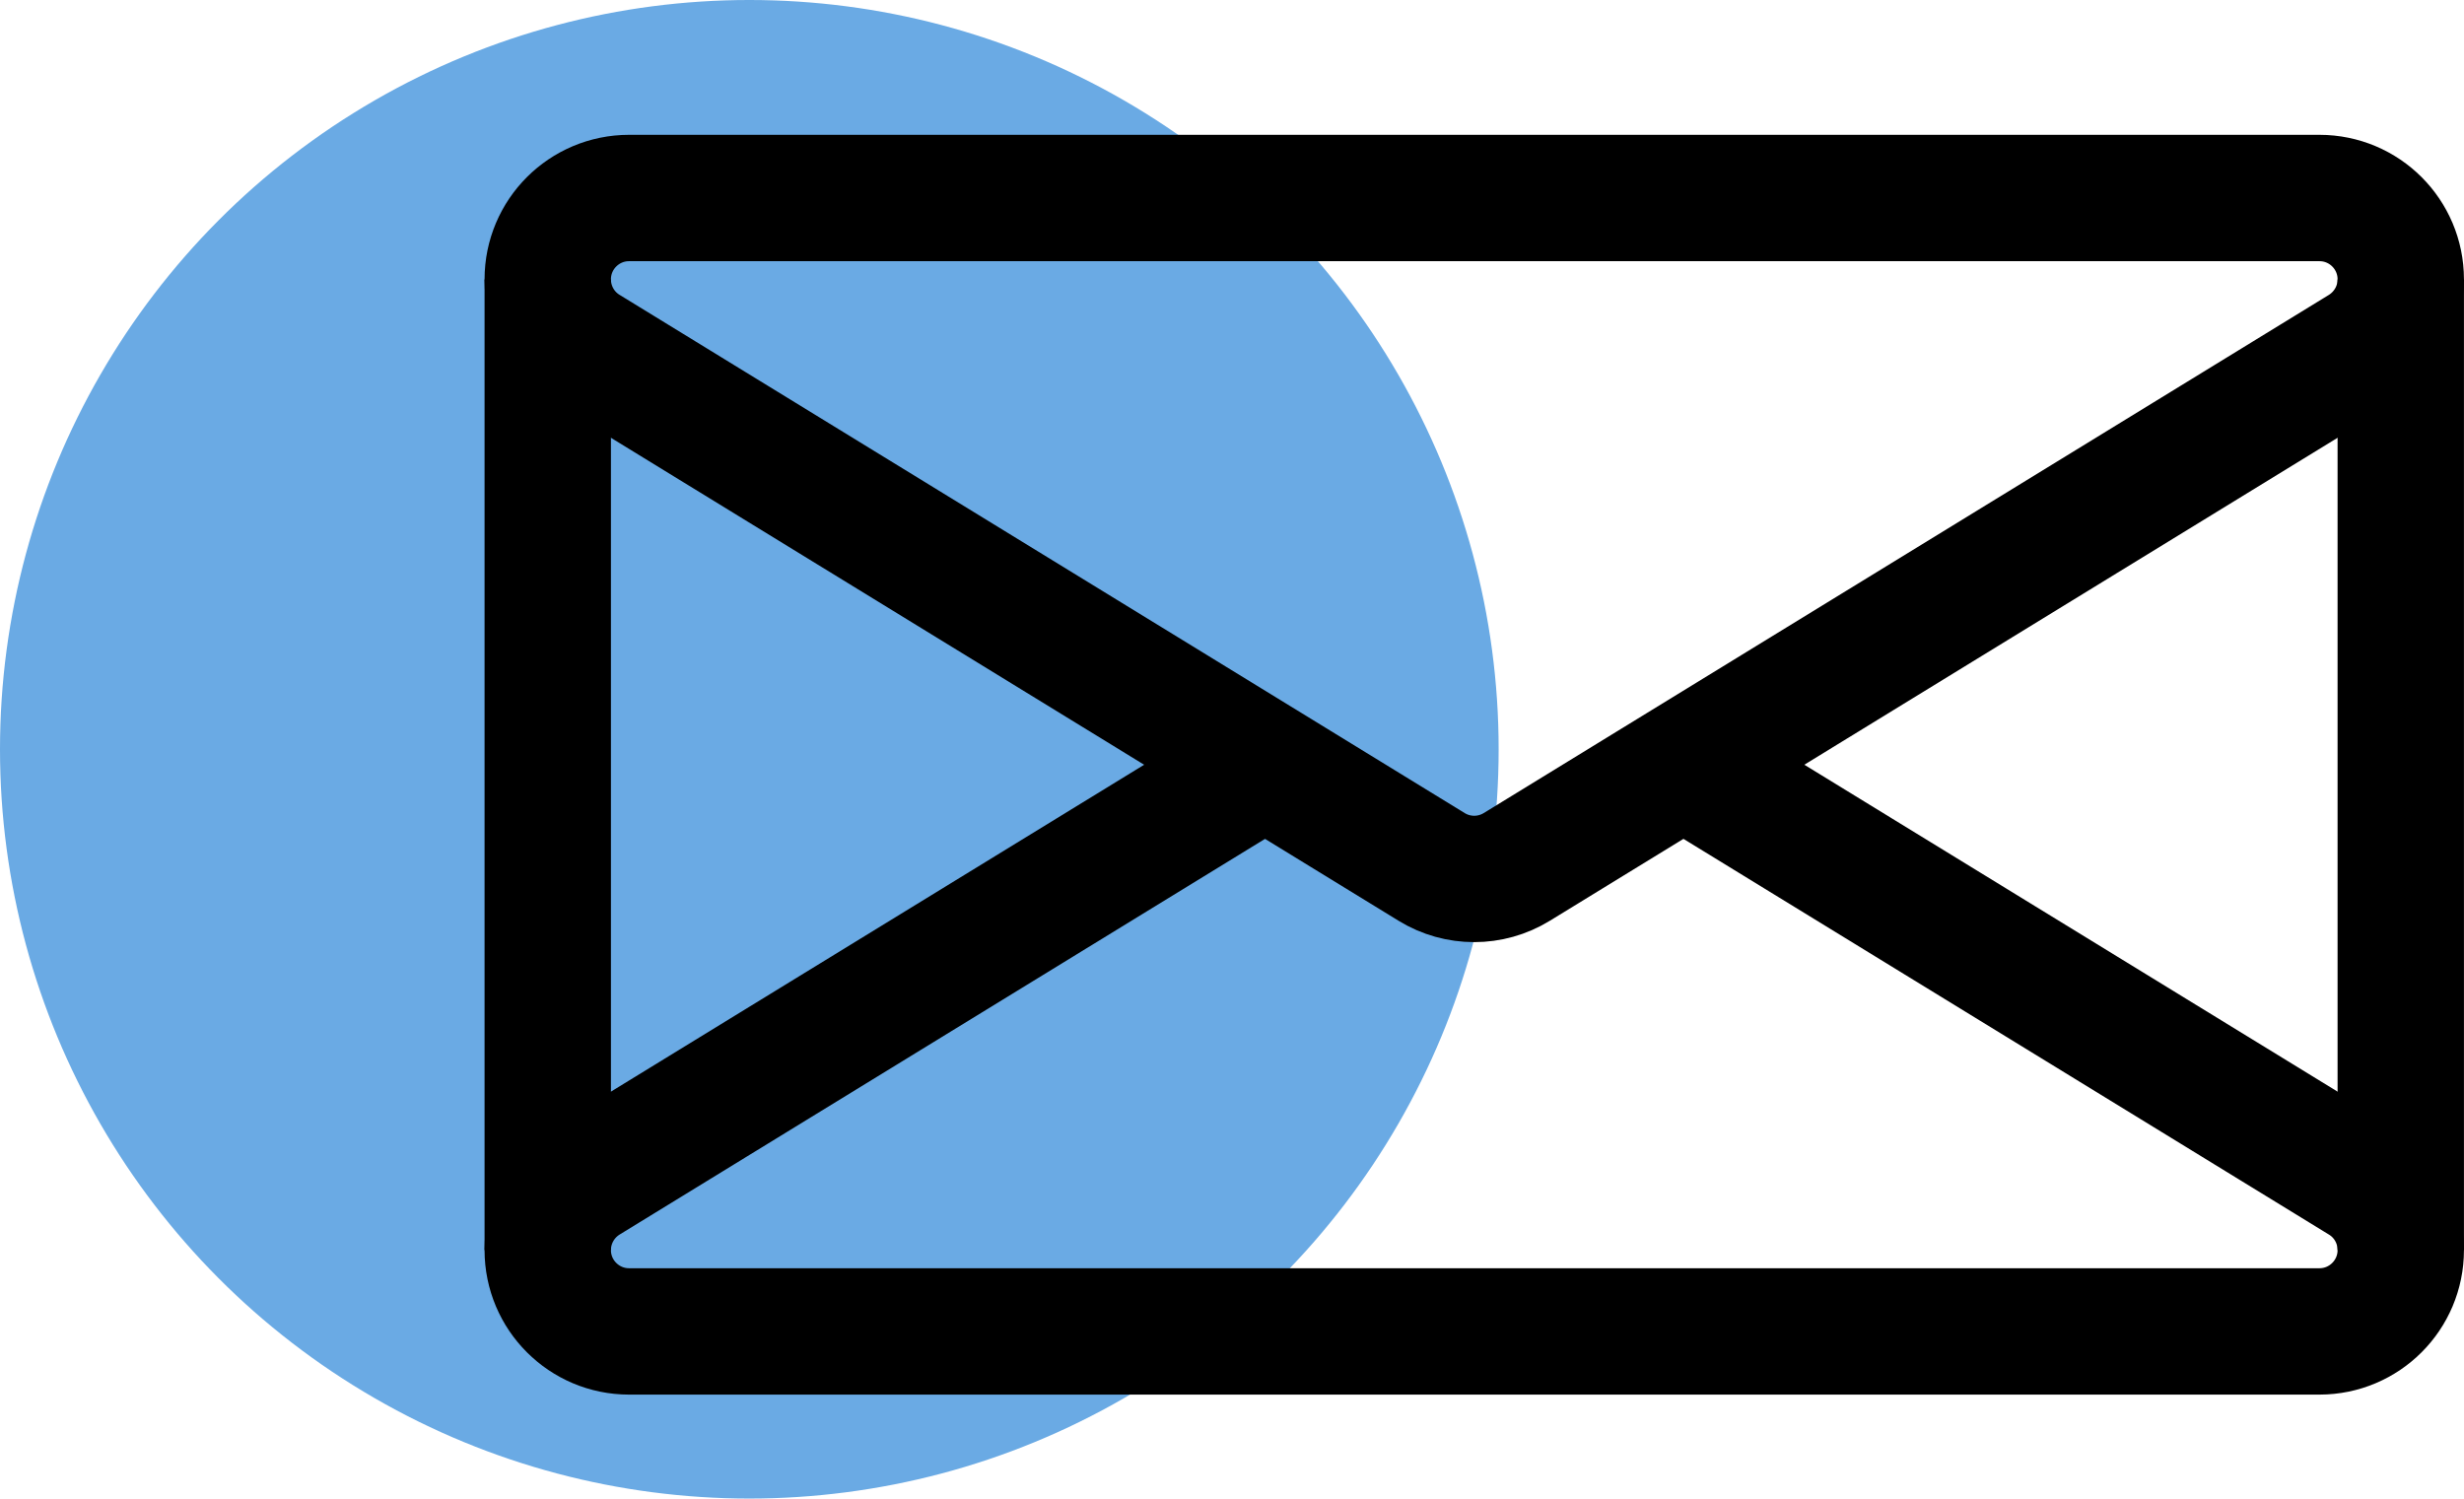 <?xml version="1.0" encoding="utf-8"?>
<!-- Generator: Adobe Illustrator 26.3.1, SVG Export Plug-In . SVG Version: 6.00 Build 0)  -->
<svg version="1.1" id="Layer_1" xmlns="http://www.w3.org/2000/svg" xmlns:xlink="http://www.w3.org/1999/xlink" x="0px" y="0px"
	 viewBox="0 0 248.99 151.45" style="enable-background:new 0 0 248.99 151.45;" xml:space="preserve">
<style type="text/css">
	.st0{fill:#6AAAE4;}
	.st1{fill:none;stroke:#000000;stroke-width:12.771;stroke-miterlimit:10;}
</style>
<circle class="st0" cx="75.72" cy="75.72" r="75.72"/>
<g id="Envelope_4_">
	<path class="st1" d="M170.11,77.28l68.57,42.04c2.44,1.49,3.92,4.15,3.92,7.01l0,0c0,4.54-3.68,8.22-8.22,8.22H63.57
		c-4.54,0-8.22-3.68-8.22-8.22l0,0c0-2.86,1.49-5.51,3.92-7.01l68.57-42.04"/>
	<path class="st1" d="M153.27,87.61c-2.64,1.62-5.96,1.62-8.6,0L59.27,35.24c-2.44-1.49-3.92-4.15-3.92-7.01l0,0
		c0-4.54,3.68-8.22,8.22-8.22h170.81c4.54,0,8.22,3.68,8.22,8.22l0,0c0,2.86-1.49,5.51-3.92,7.01L153.27,87.61z"/>
	<line class="st1" x1="55.35" y1="28.24" x2="55.35" y2="126.33"/>
	<line class="st1" x1="242.6" y1="28.24" x2="242.6" y2="126.33"/>
</g>
</svg>
